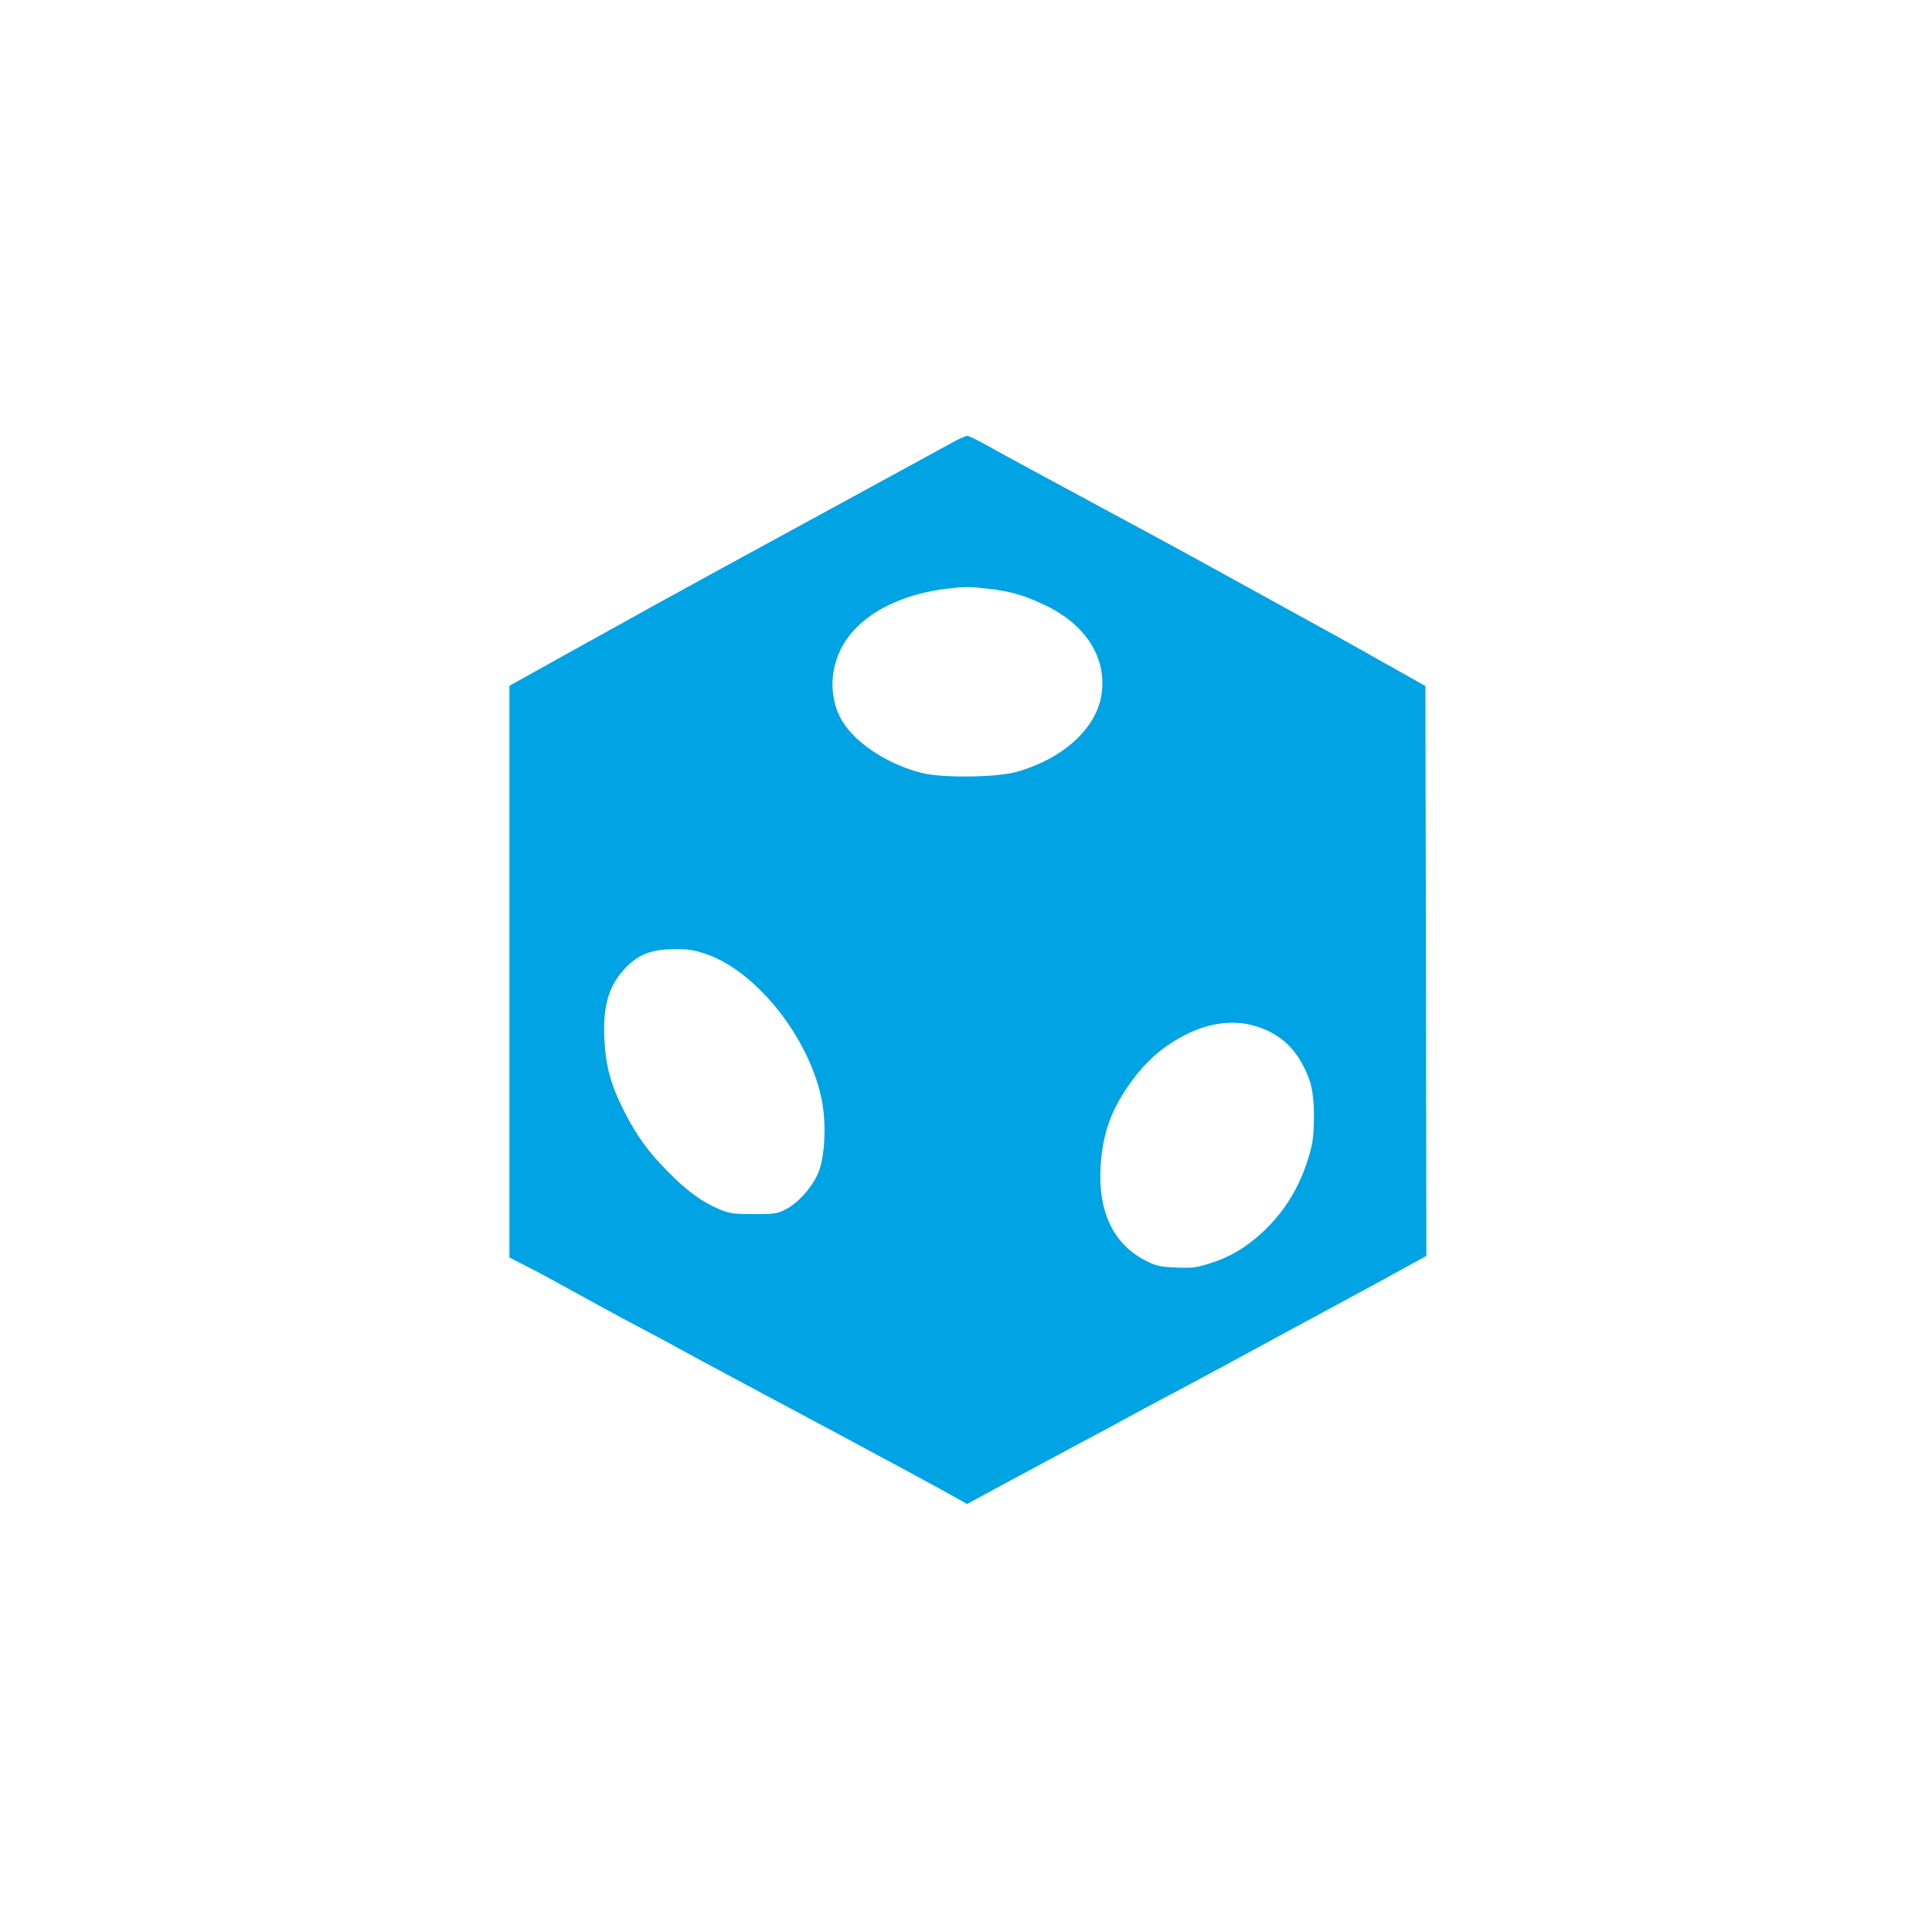 <?xml version="1.0" standalone="no"?>
<!DOCTYPE svg PUBLIC "-//W3C//DTD SVG 20010904//EN"
 "http://www.w3.org/TR/2001/REC-SVG-20010904/DTD/svg10.dtd">
<svg version="1.0" xmlns="http://www.w3.org/2000/svg"
 width="1024pt" height="1024pt" viewBox="0 0 1024 1024"
 preserveAspectRatio="xMidYMid meet">

<g transform="translate(0,1024) scale(0.1,-0.1)"
fill="#00a3e4" stroke="none">
<path d="M5065 7904 c-28 -15 -293 -160 -590 -322 -297 -162 -592 -323 -655
-357 -156 -85 -508 -279 -842 -465 l-278 -155 0 -1515 0 -1515 94 -48 c52 -26
161 -85 243 -131 81 -45 198 -108 258 -141 210 -111 260 -138 290 -155 17 -10
228 -124 470 -253 626 -334 960 -515 1040 -561 l30 -18 175 95 c96 52 270 145
385 207 116 61 262 140 325 175 63 34 158 85 210 112 52 28 181 97 285 153
105 57 262 142 350 190 88 47 283 153 433 234 l272 149 -2 1510 -3 1511 -215
121 c-118 67 -296 166 -395 220 -99 54 -279 153 -400 220 -121 67 -310 171
-420 230 -512 276 -817 441 -897 486 -49 27 -94 49 -101 49 -6 0 -35 -12 -62
-26z m170 -784 c126 -15 195 -35 311 -91 210 -102 319 -275 293 -465 -25 -183
-204 -347 -455 -416 -107 -29 -391 -32 -498 -5 -194 49 -374 173 -436 301 -71
148 -40 332 77 457 108 116 284 194 493 219 95 11 116 11 215 0z m-1489 -1938
c266 -93 543 -443 609 -770 25 -122 18 -295 -15 -381 -30 -78 -107 -166 -176
-201 -44 -23 -61 -25 -169 -25 -107 0 -127 3 -183 26 -91 39 -166 93 -262 189
-112 112 -174 196 -243 333 -71 140 -97 237 -104 387 -7 166 23 271 103 360
73 80 143 109 269 109 73 1 105 -4 171 -27z m2891 -376 c125 -33 211 -101 269
-212 46 -86 59 -152 58 -284 -1 -93 -6 -132 -28 -203 -47 -158 -128 -289 -241
-395 -90 -84 -176 -135 -282 -168 -72 -23 -96 -26 -180 -22 -86 4 -106 8 -162
37 -168 86 -250 255 -238 491 9 166 49 290 138 421 88 131 179 215 306 281
120 64 250 83 360 54z"/>
</g>
</svg>
